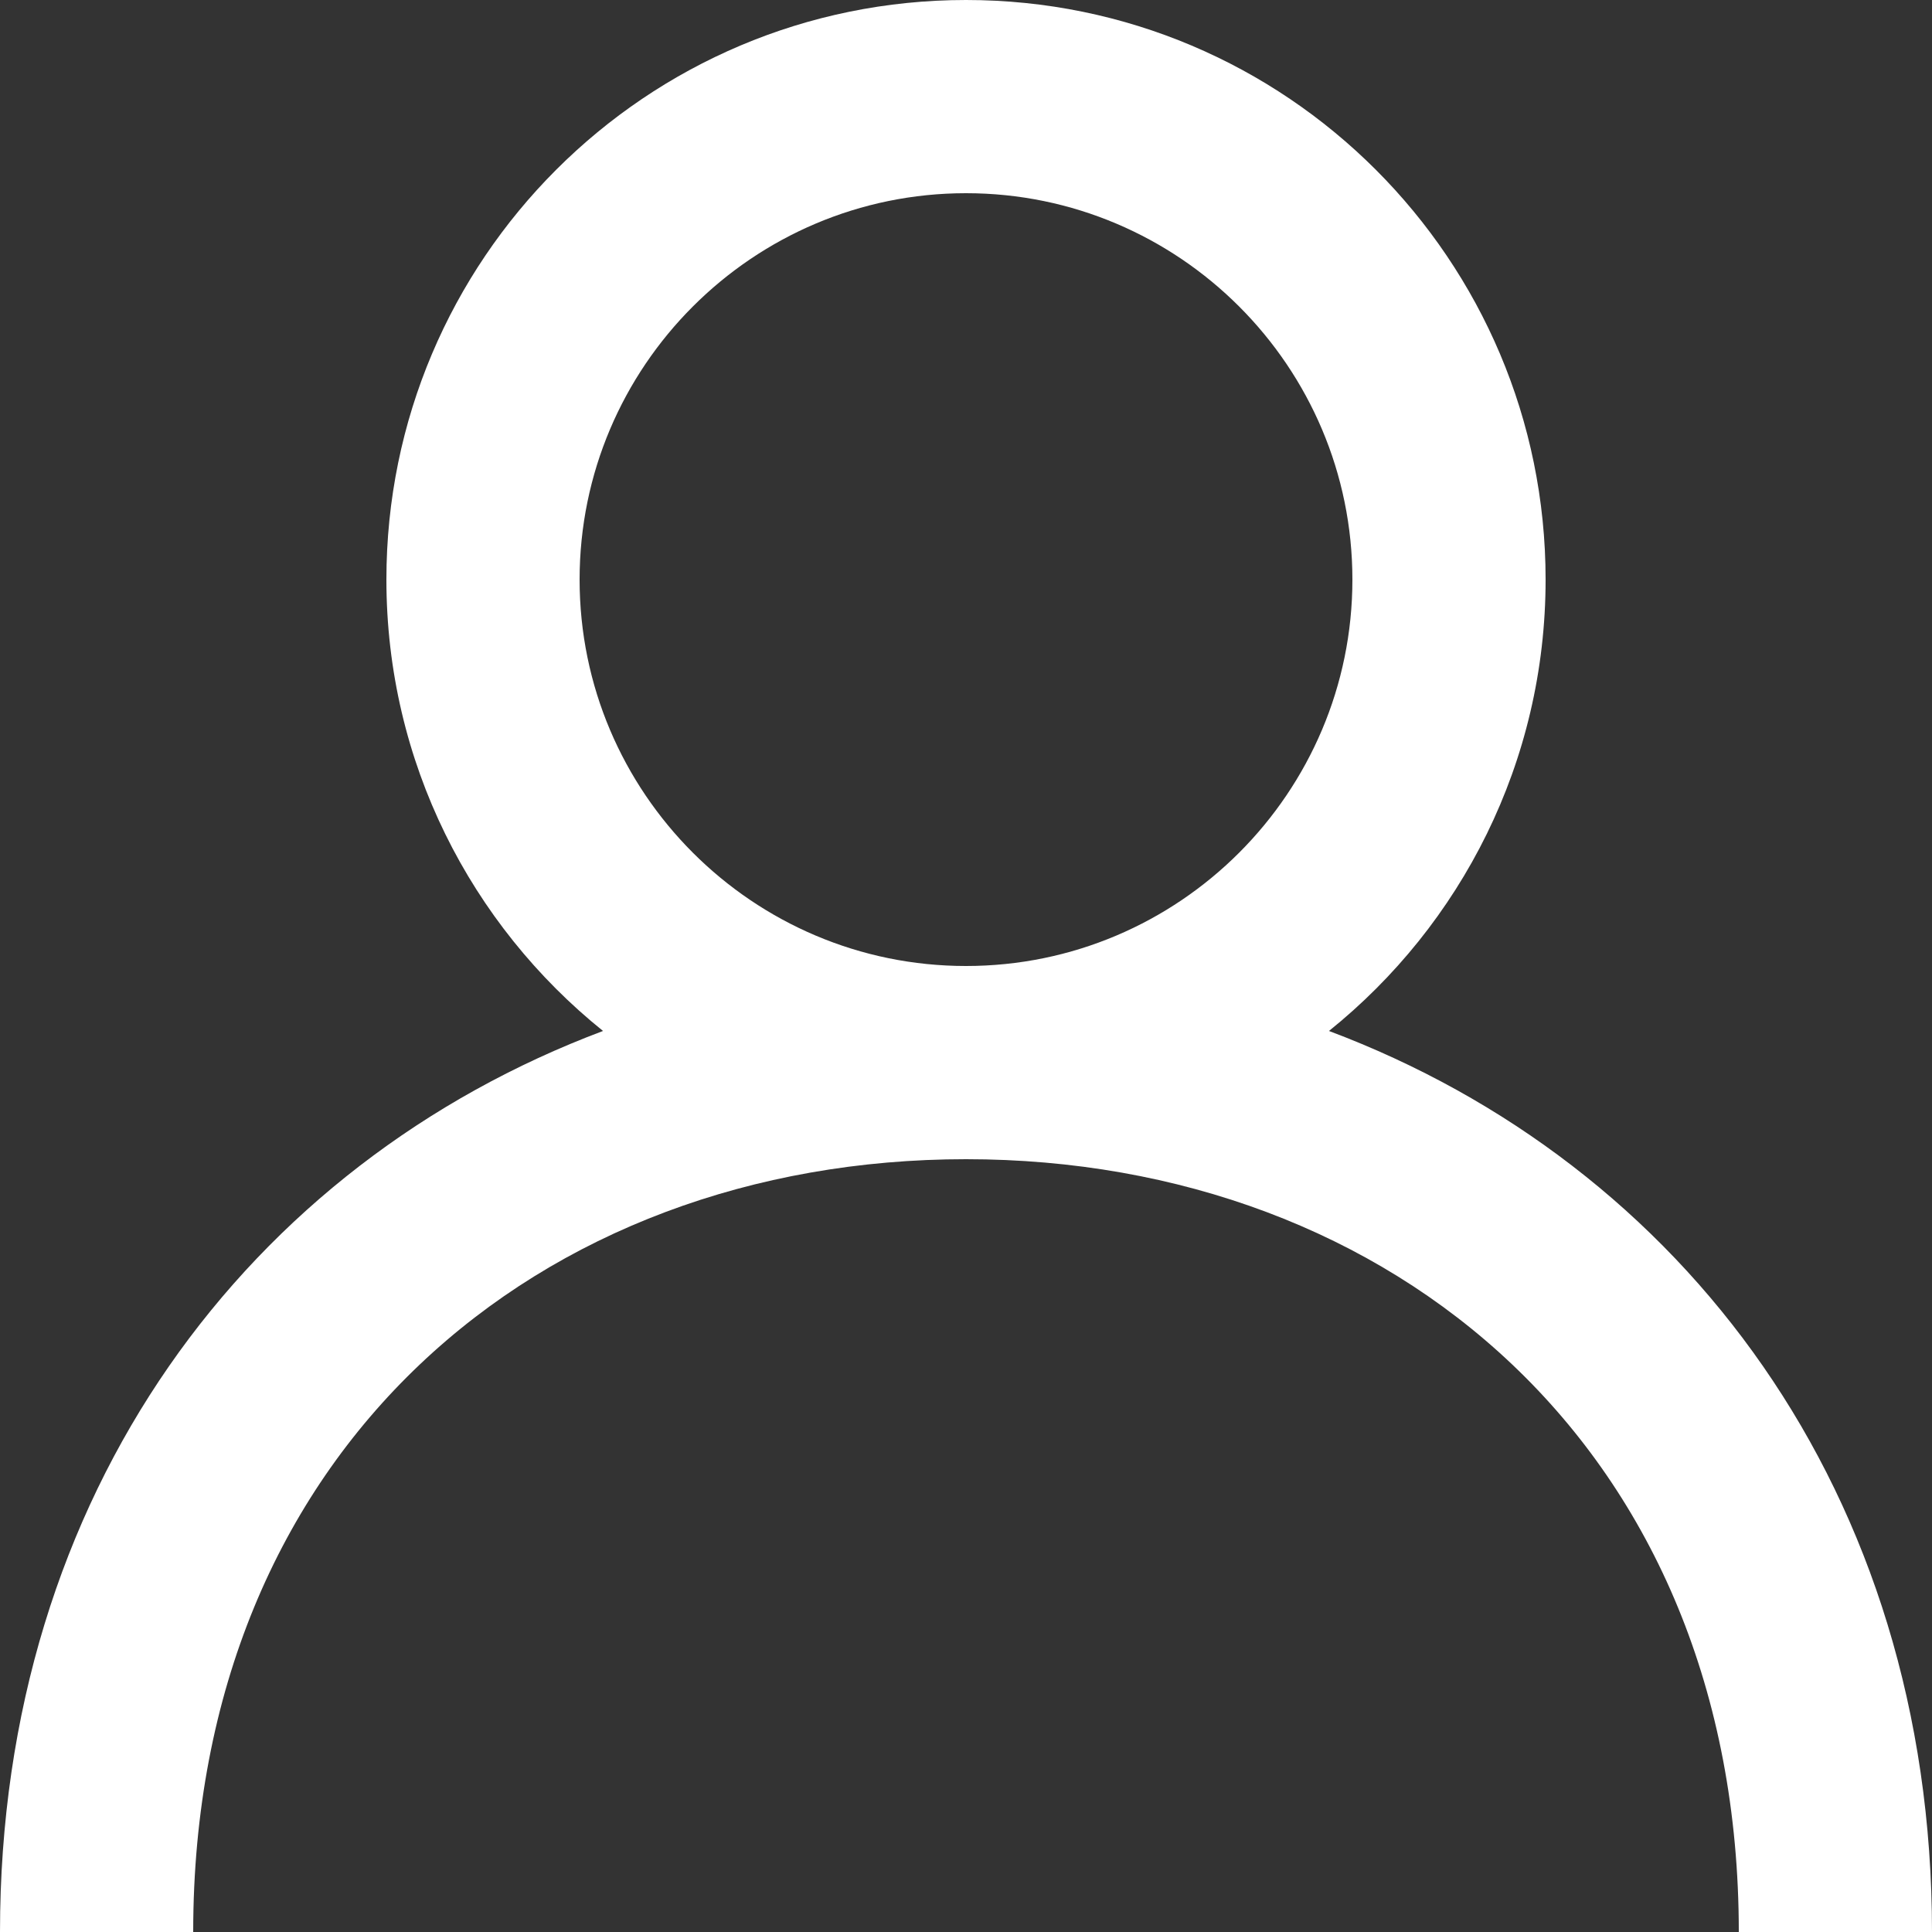 <svg xmlns="http://www.w3.org/2000/svg" width="16" height="16" viewBox="0 0 16 16" fill="none">
  <rect x="0" y="0" width="16" height="16" fill="#333333" stroke="none"/>
  <path fill-rule="evenodd" clip-rule="evenodd" d="M8 8C6.235 8 4.8 6.565 4.8 4.8C4.8 3.035 6.235 1.6 8 1.6C9.765 1.6 11.2 3.035 11.2 4.8C11.2 6.565 9.765 8 8 8ZM11.006 8.538C12.099 7.659 12.8 6.312 12.8 4.8C12.8 2.149 10.651 0 8 0C5.349 0 3.2 2.149 3.2 4.8C3.2 6.312 3.901 7.659 4.994 8.538C2.066 9.638 0 12.356 0 16H1.6C1.6 12 4.471 9.6 8 9.6C11.529 9.6 14.4 12 14.4 16H16C16 12.356 13.934 9.638 11.006 8.538Z" fill="white"/>
</svg>